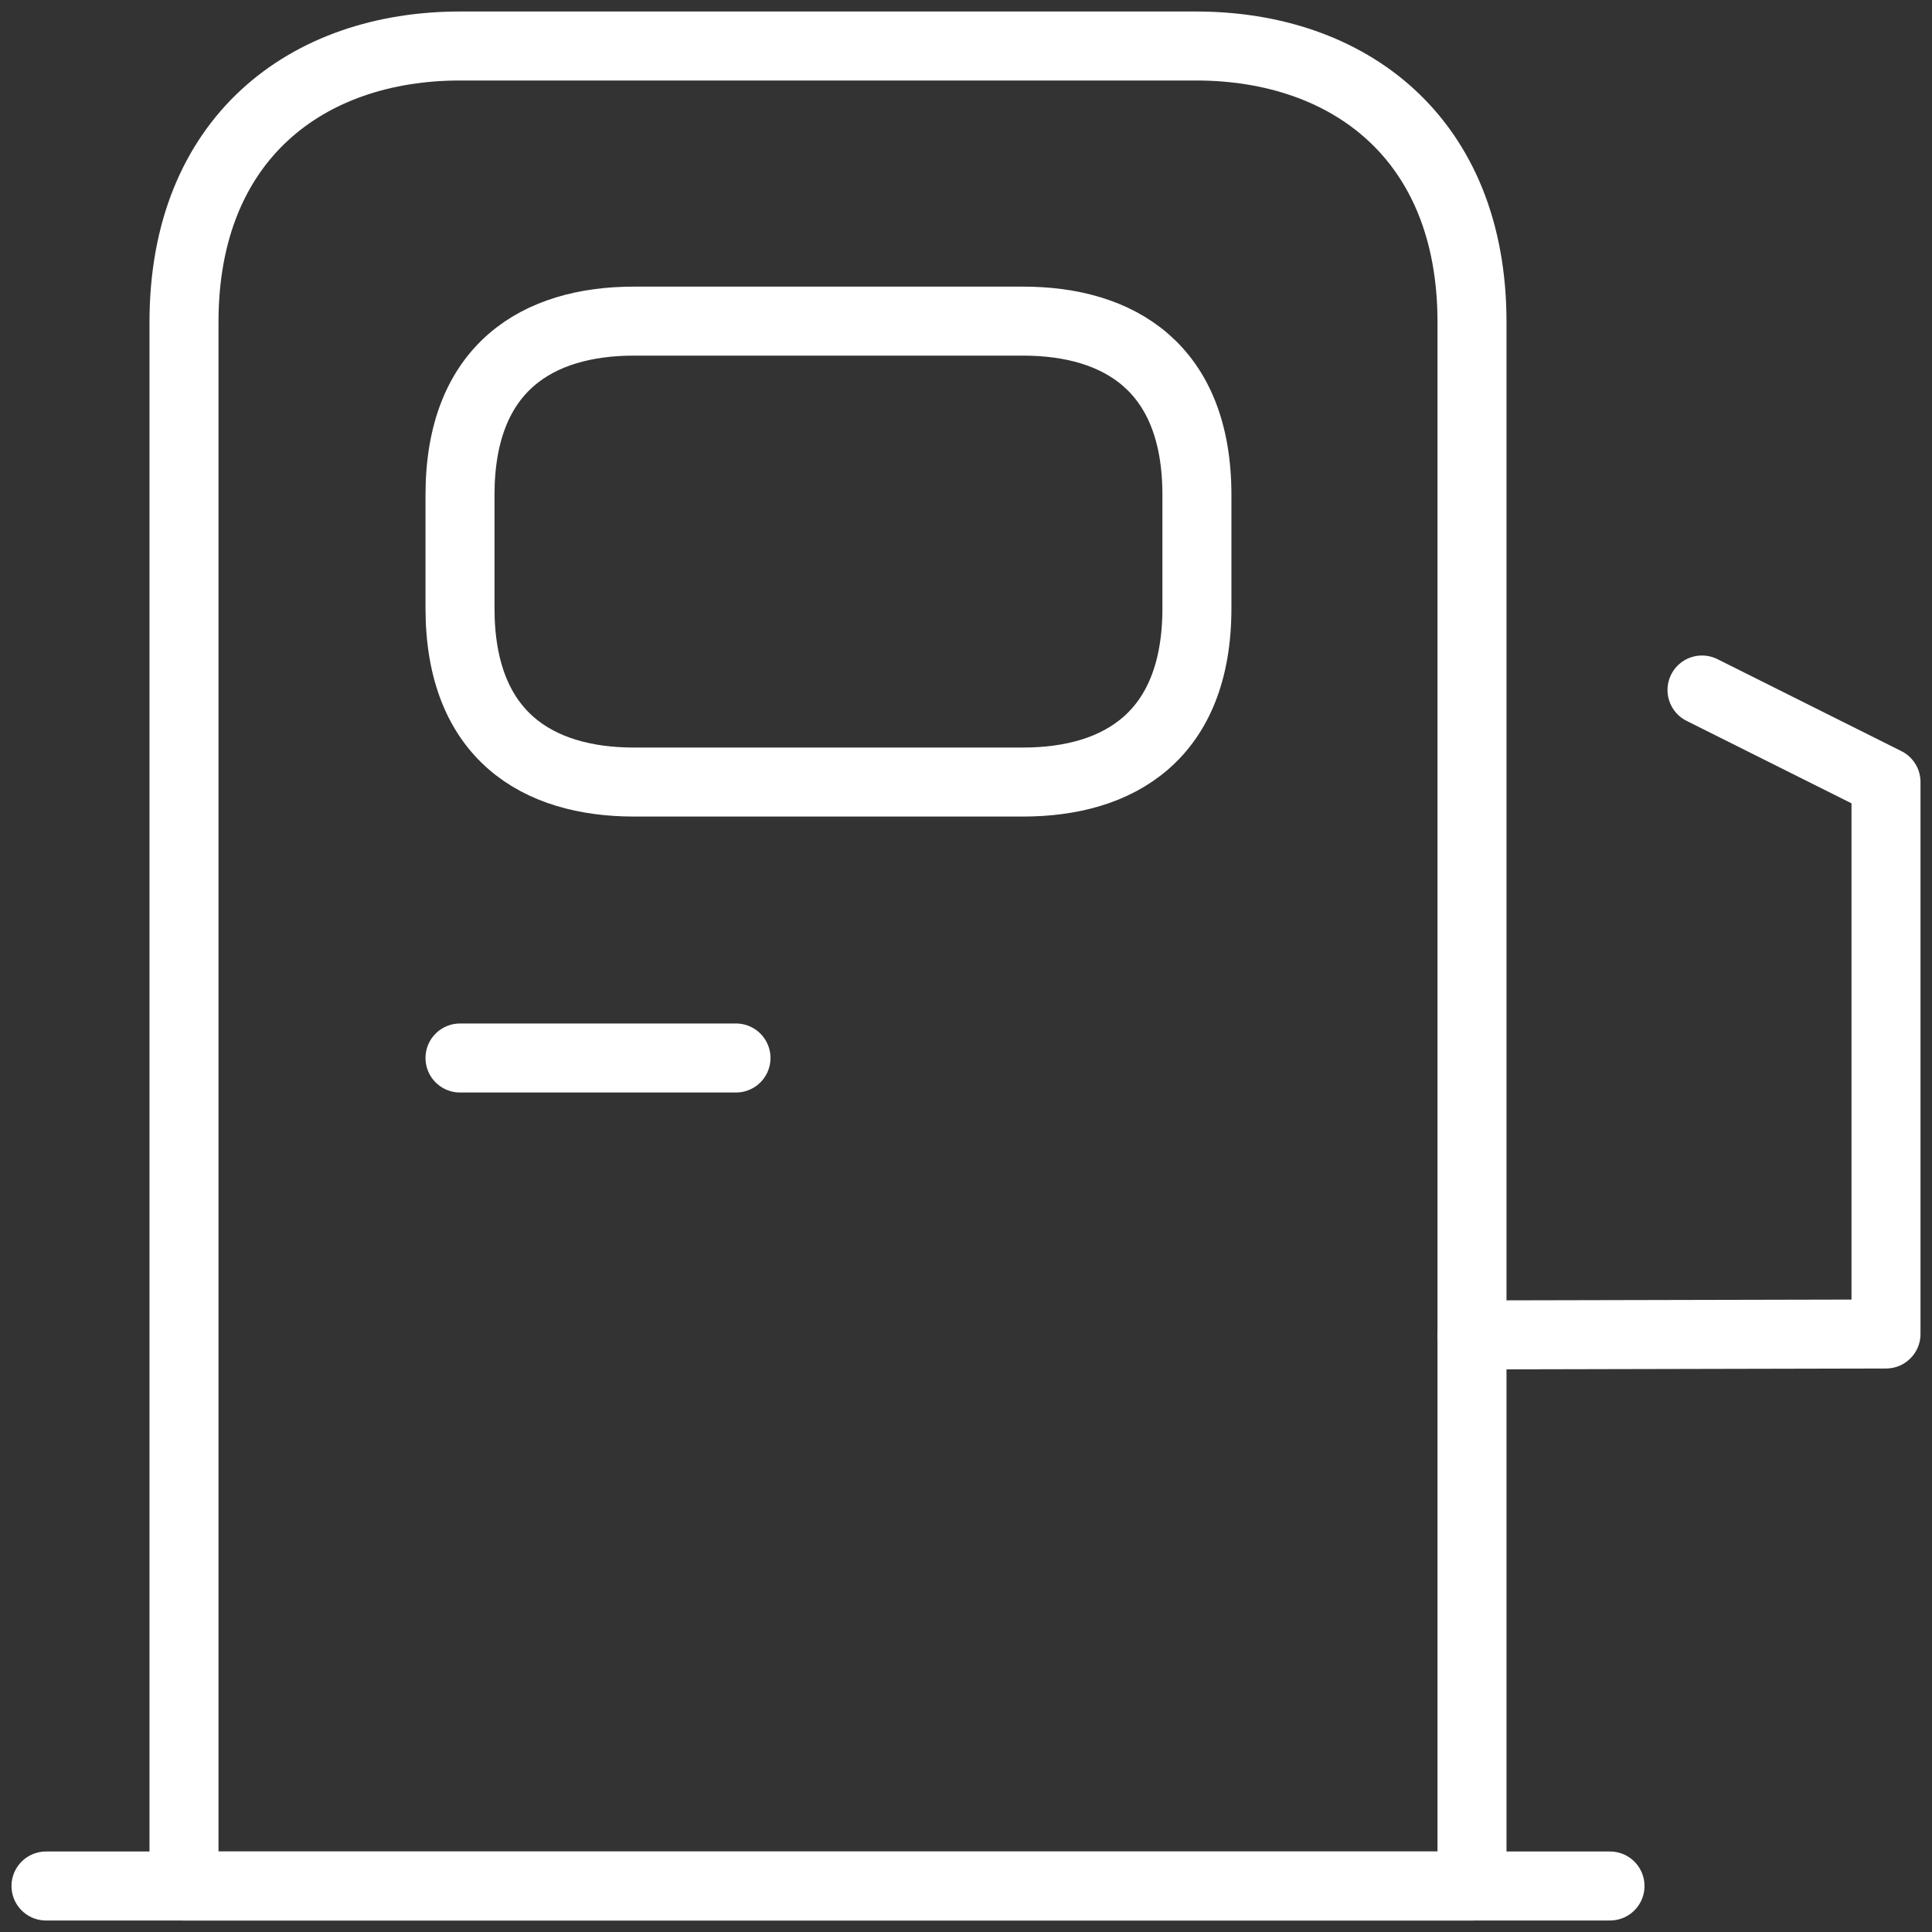 <?xml version="1.0" encoding="UTF-8"?>
<svg xmlns="http://www.w3.org/2000/svg" width="42" height="42" viewBox="0 0 42 42" fill="none">
  <rect x="0" y="0" width="42" height="42" fill="#333333" stroke="none"/>
  <path d="M4 41V7C4 3 6.68 1 10 1H26C29.32 1 32 3 32 7V41H4Z" stroke="white" stroke-width="1.5" stroke-linecap="round" stroke-linejoin="round"></path>
  <path d="M1 41H35" stroke="white" stroke-width="1.5" stroke-linecap="round" stroke-linejoin="round"></path>
  <path d="M13.78 17.001H22.24C24.32 17.001 26.02 16.001 26.02 13.221V10.761C26.02 7.981 24.32 6.981 22.24 6.981H13.78C11.7 6.981 10 7.981 10 10.761V13.221C10 16.001 11.7 17.001 13.78 17.001Z" stroke="white" stroke-width="1.5" stroke-linecap="round" stroke-linejoin="round"></path>
  <path d="M10 23H16" stroke="white" stroke-width="1.5" stroke-linecap="round" stroke-linejoin="round"></path>
  <path d="M32 29.02L41 29V17L37 15" stroke="white" stroke-width="1.5" stroke-linecap="round" stroke-linejoin="round"></path>
</svg>
